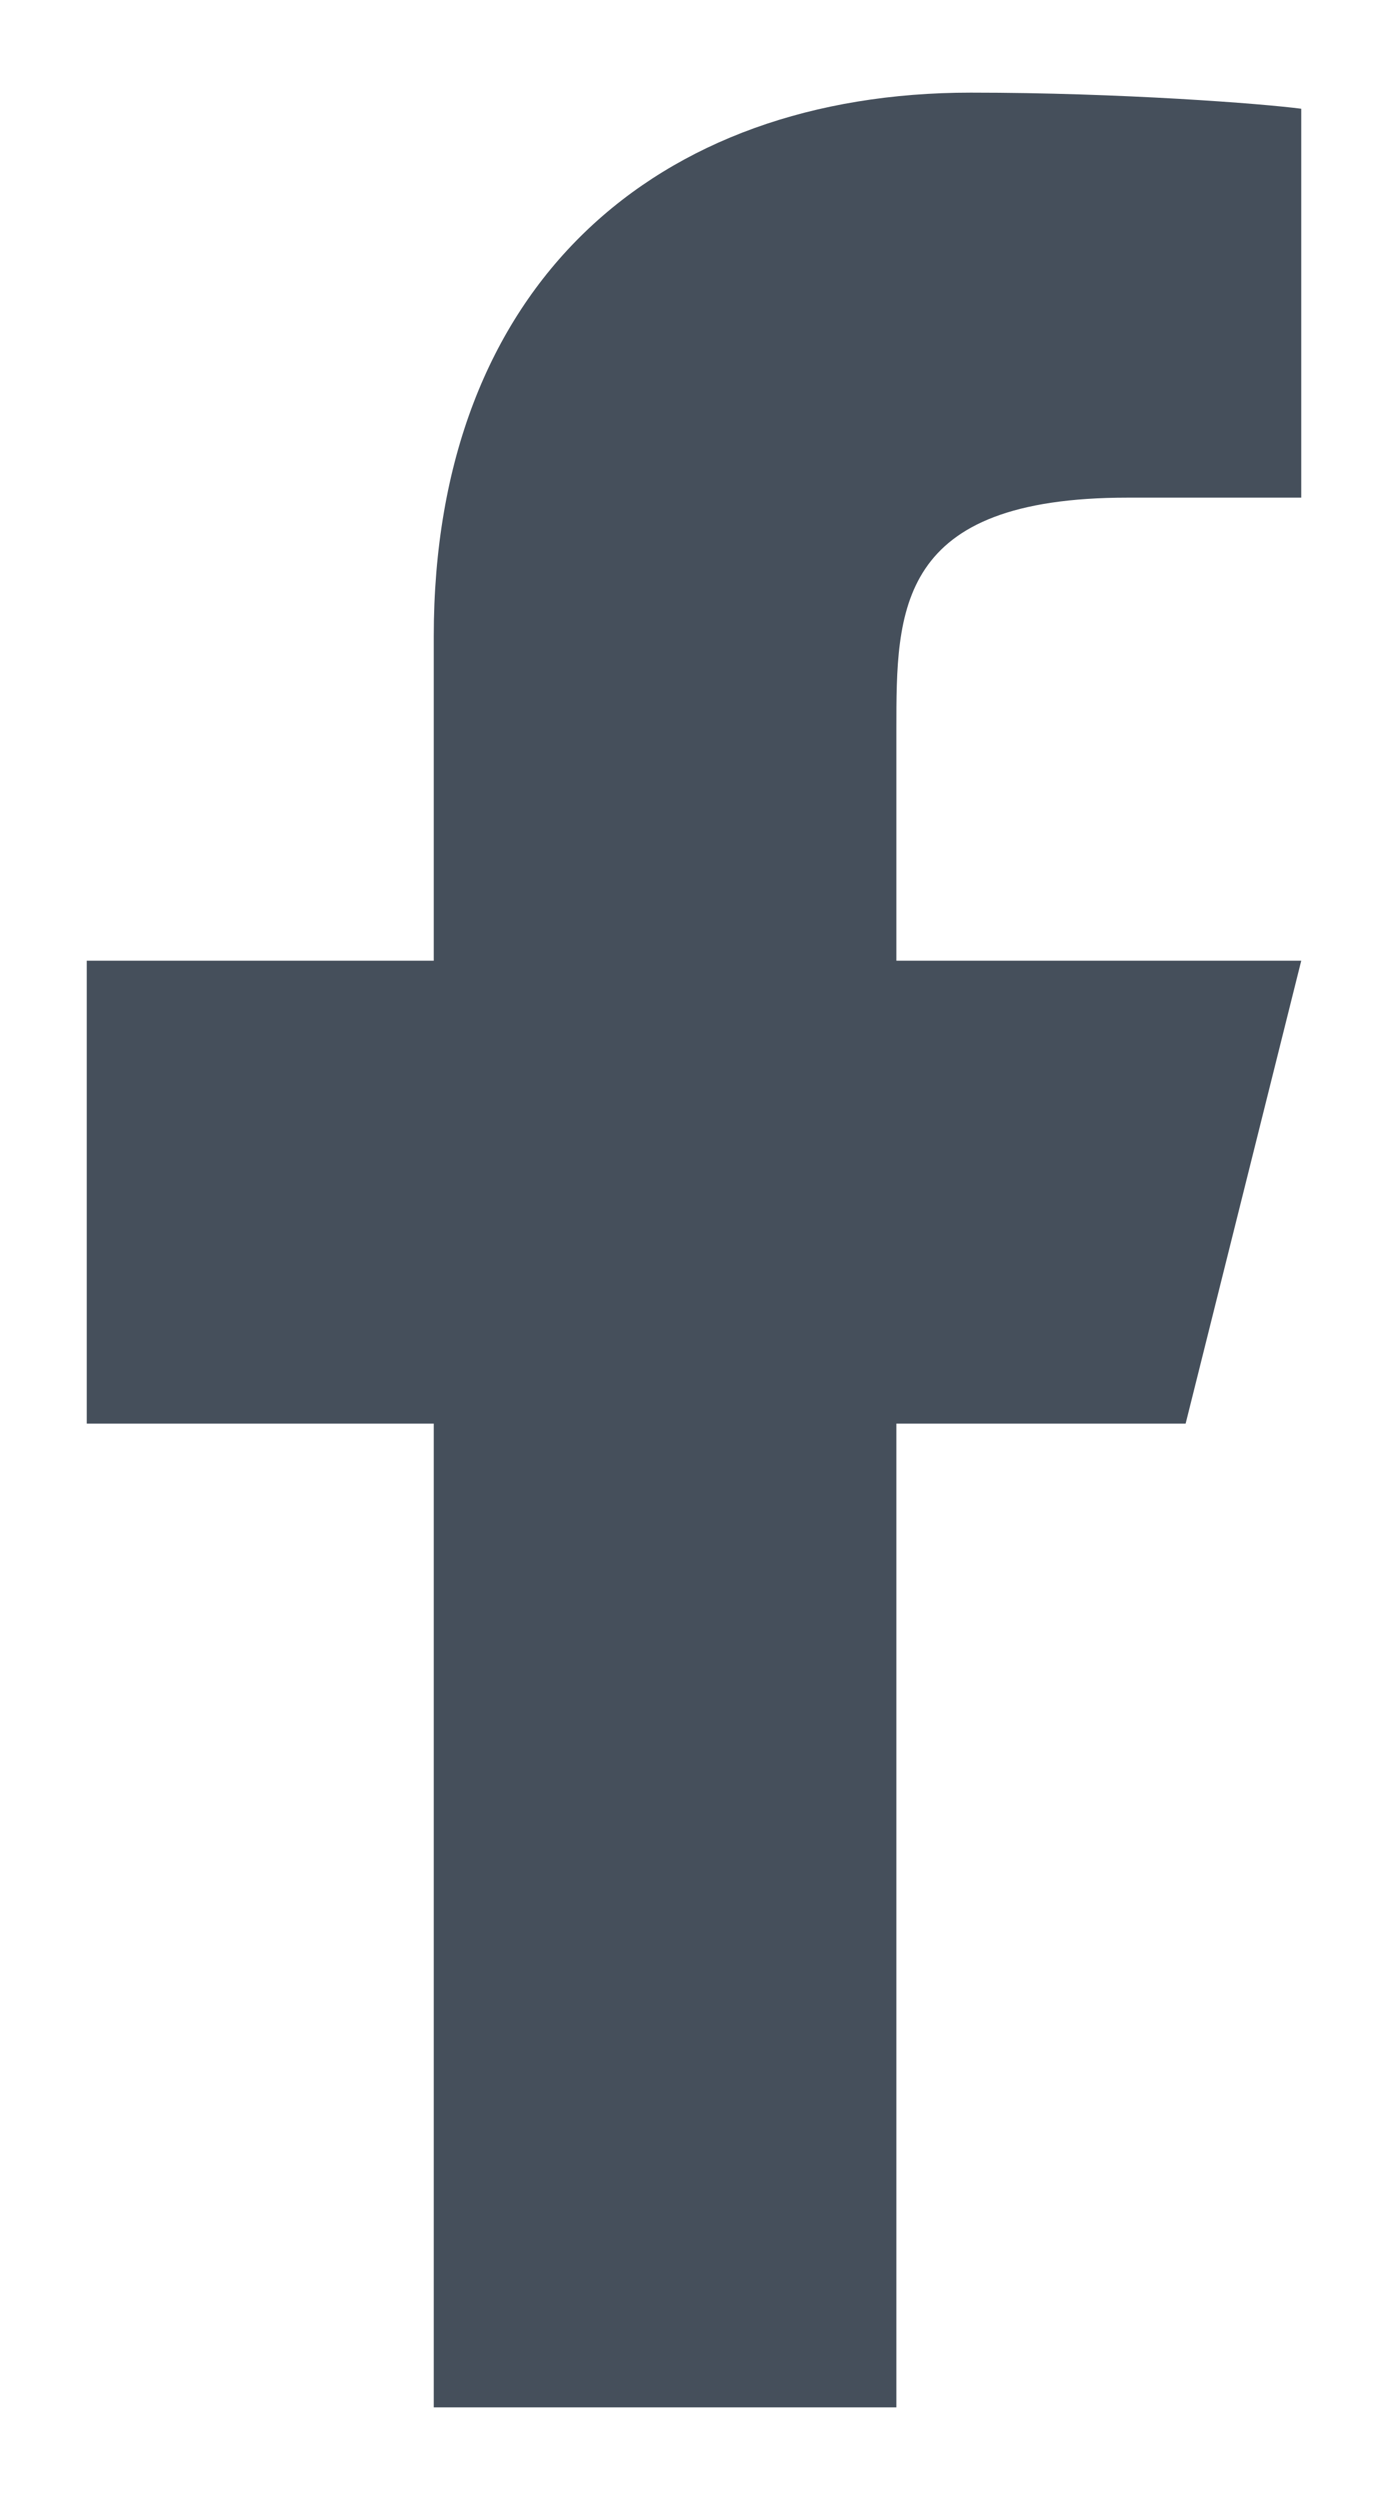<svg width="10" height="18" viewBox="0 0 10 18" fill="none" xmlns="http://www.w3.org/2000/svg">
<path d="M6.458 10.25H8.542L9.375 6.917H6.458V5.25C6.458 4.392 6.458 3.583 8.125 3.583H9.375V0.783C9.104 0.747 8.078 0.667 6.994 0.667C4.732 0.667 3.125 2.047 3.125 4.583V6.917H0.625V10.25H3.125V17.333H6.458V10.25Z" fill="#454F5B"/>
</svg>
